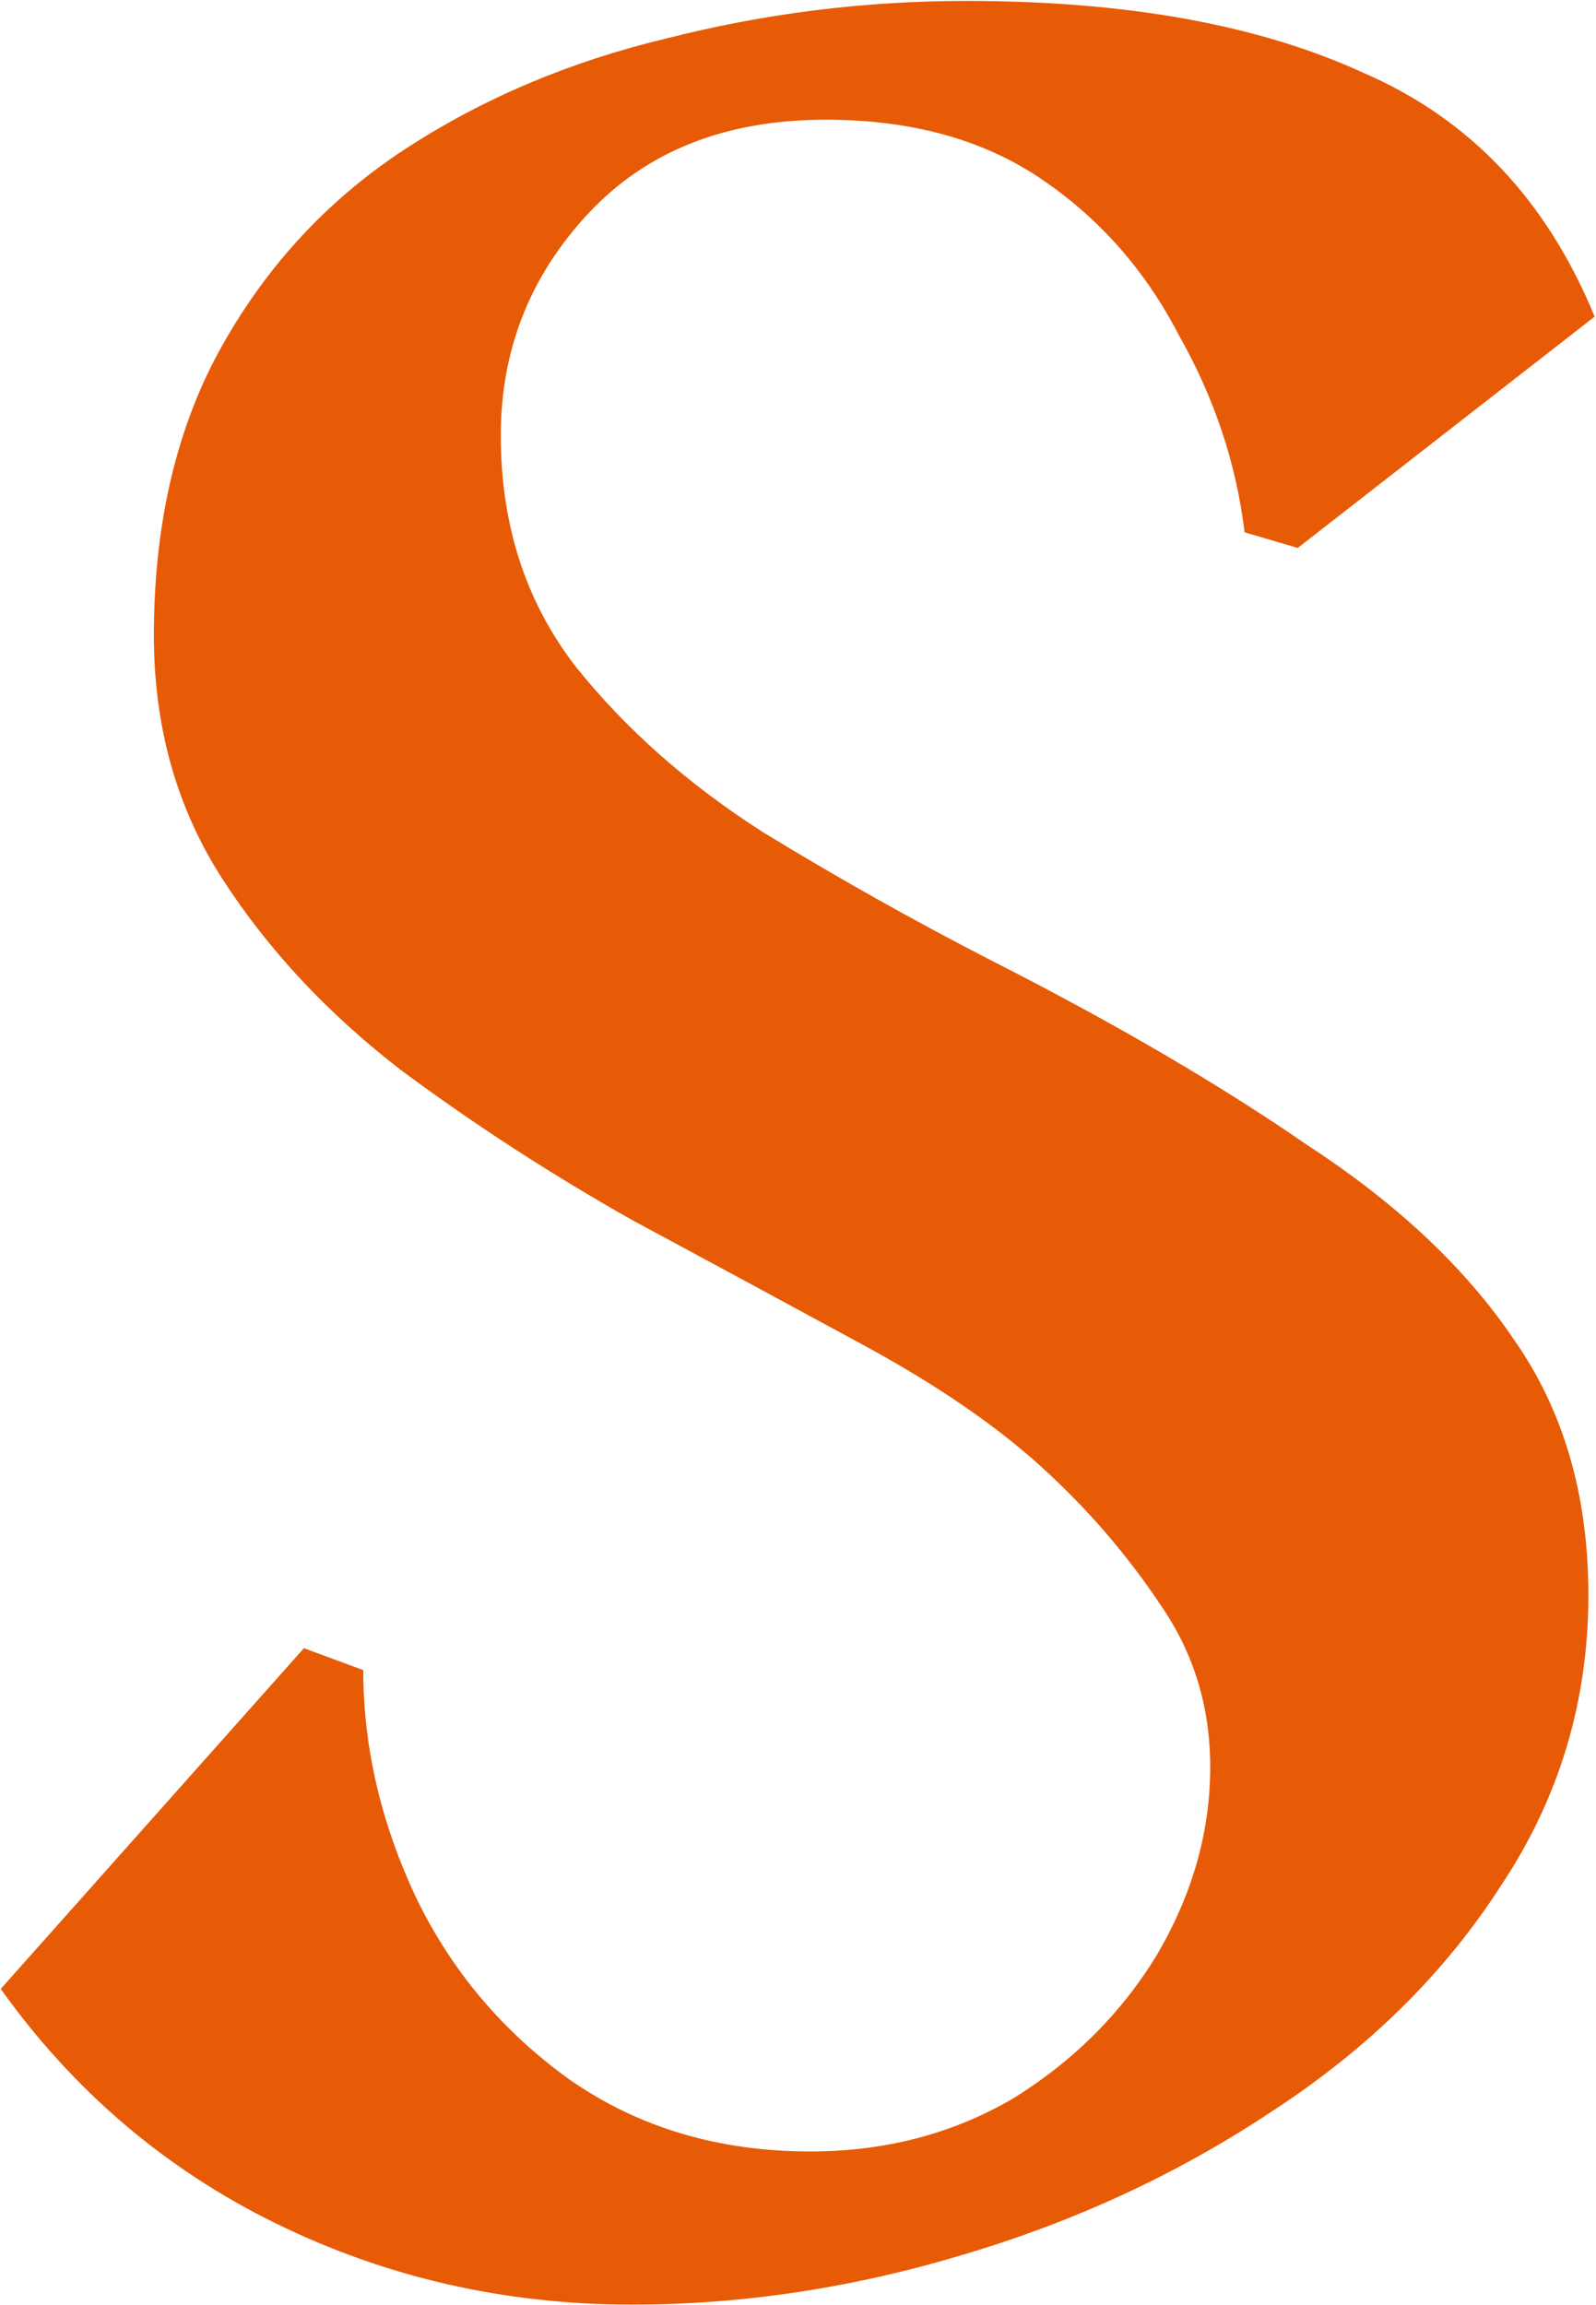 <svg xmlns="http://www.w3.org/2000/svg" fill="none" viewBox="0 0 795 1148" height="1148" width="795">
<path fill="#E75B07" d="M646.426 272.896L619.961 265.112C615.809 230.863 604.912 198.171 587.269 167.036C570.663 134.863 547.831 108.917 518.771 89.198C489.712 69.479 453.906 59.62 411.355 59.62C361.538 59.62 322.101 75.187 293.041 106.322C263.982 137.458 249.452 174.301 249.452 216.852C249.452 261.479 261.906 299.879 286.814 332.052C311.722 363.188 342.857 390.69 380.22 414.561C417.582 437.393 455.463 458.669 493.863 478.388C555.096 509.523 607.506 540.139 651.096 570.237C695.723 599.296 729.972 631.469 753.842 666.756C778.75 702.042 791.204 744.594 791.204 794.41C791.204 847.34 776.674 895.6 747.615 939.189C719.593 982.778 681.712 1020.14 633.971 1051.28C587.269 1082.41 535.896 1106.28 479.852 1122.89C424.847 1139.49 369.841 1147.79 314.836 1147.79C251.527 1147.79 192.371 1134.3 137.365 1107.32C82.359 1080.34 36.695 1041.42 0.37 990.562L151.376 820.875L180.954 831.772C180.954 870.172 189.776 908.054 207.419 945.416C225.062 981.74 250.49 1011.84 283.7 1035.71C317.949 1059.58 357.906 1071.51 403.571 1071.51C440.933 1071.51 474.663 1062.69 504.76 1045.05C534.858 1026.37 558.728 1002.5 576.371 973.438C594.015 943.34 602.836 912.205 602.836 880.032C602.836 849.935 594.534 822.951 577.928 799.08C561.323 774.172 541.604 751.34 518.771 730.583C495.939 709.826 466.36 689.588 430.036 669.869C393.711 650.15 355.311 629.394 314.836 607.599C274.36 584.766 235.96 559.858 199.635 532.875C163.311 504.853 133.733 473.199 110.9 437.912C88.068 402.626 76.651 362.15 76.651 316.485C76.651 260.442 88.068 212.182 110.9 171.706C133.733 131.23 164.349 98.538 202.749 73.63C241.149 48.722 284.219 30.56 331.96 19.144C380.738 6.69 430.555 0.463 481.409 0.463C561.323 0.463 627.225 12.398 679.117 36.268C732.047 59.101 770.447 99.576 794.318 157.695L646.426 272.896Z"></path>
</svg>

